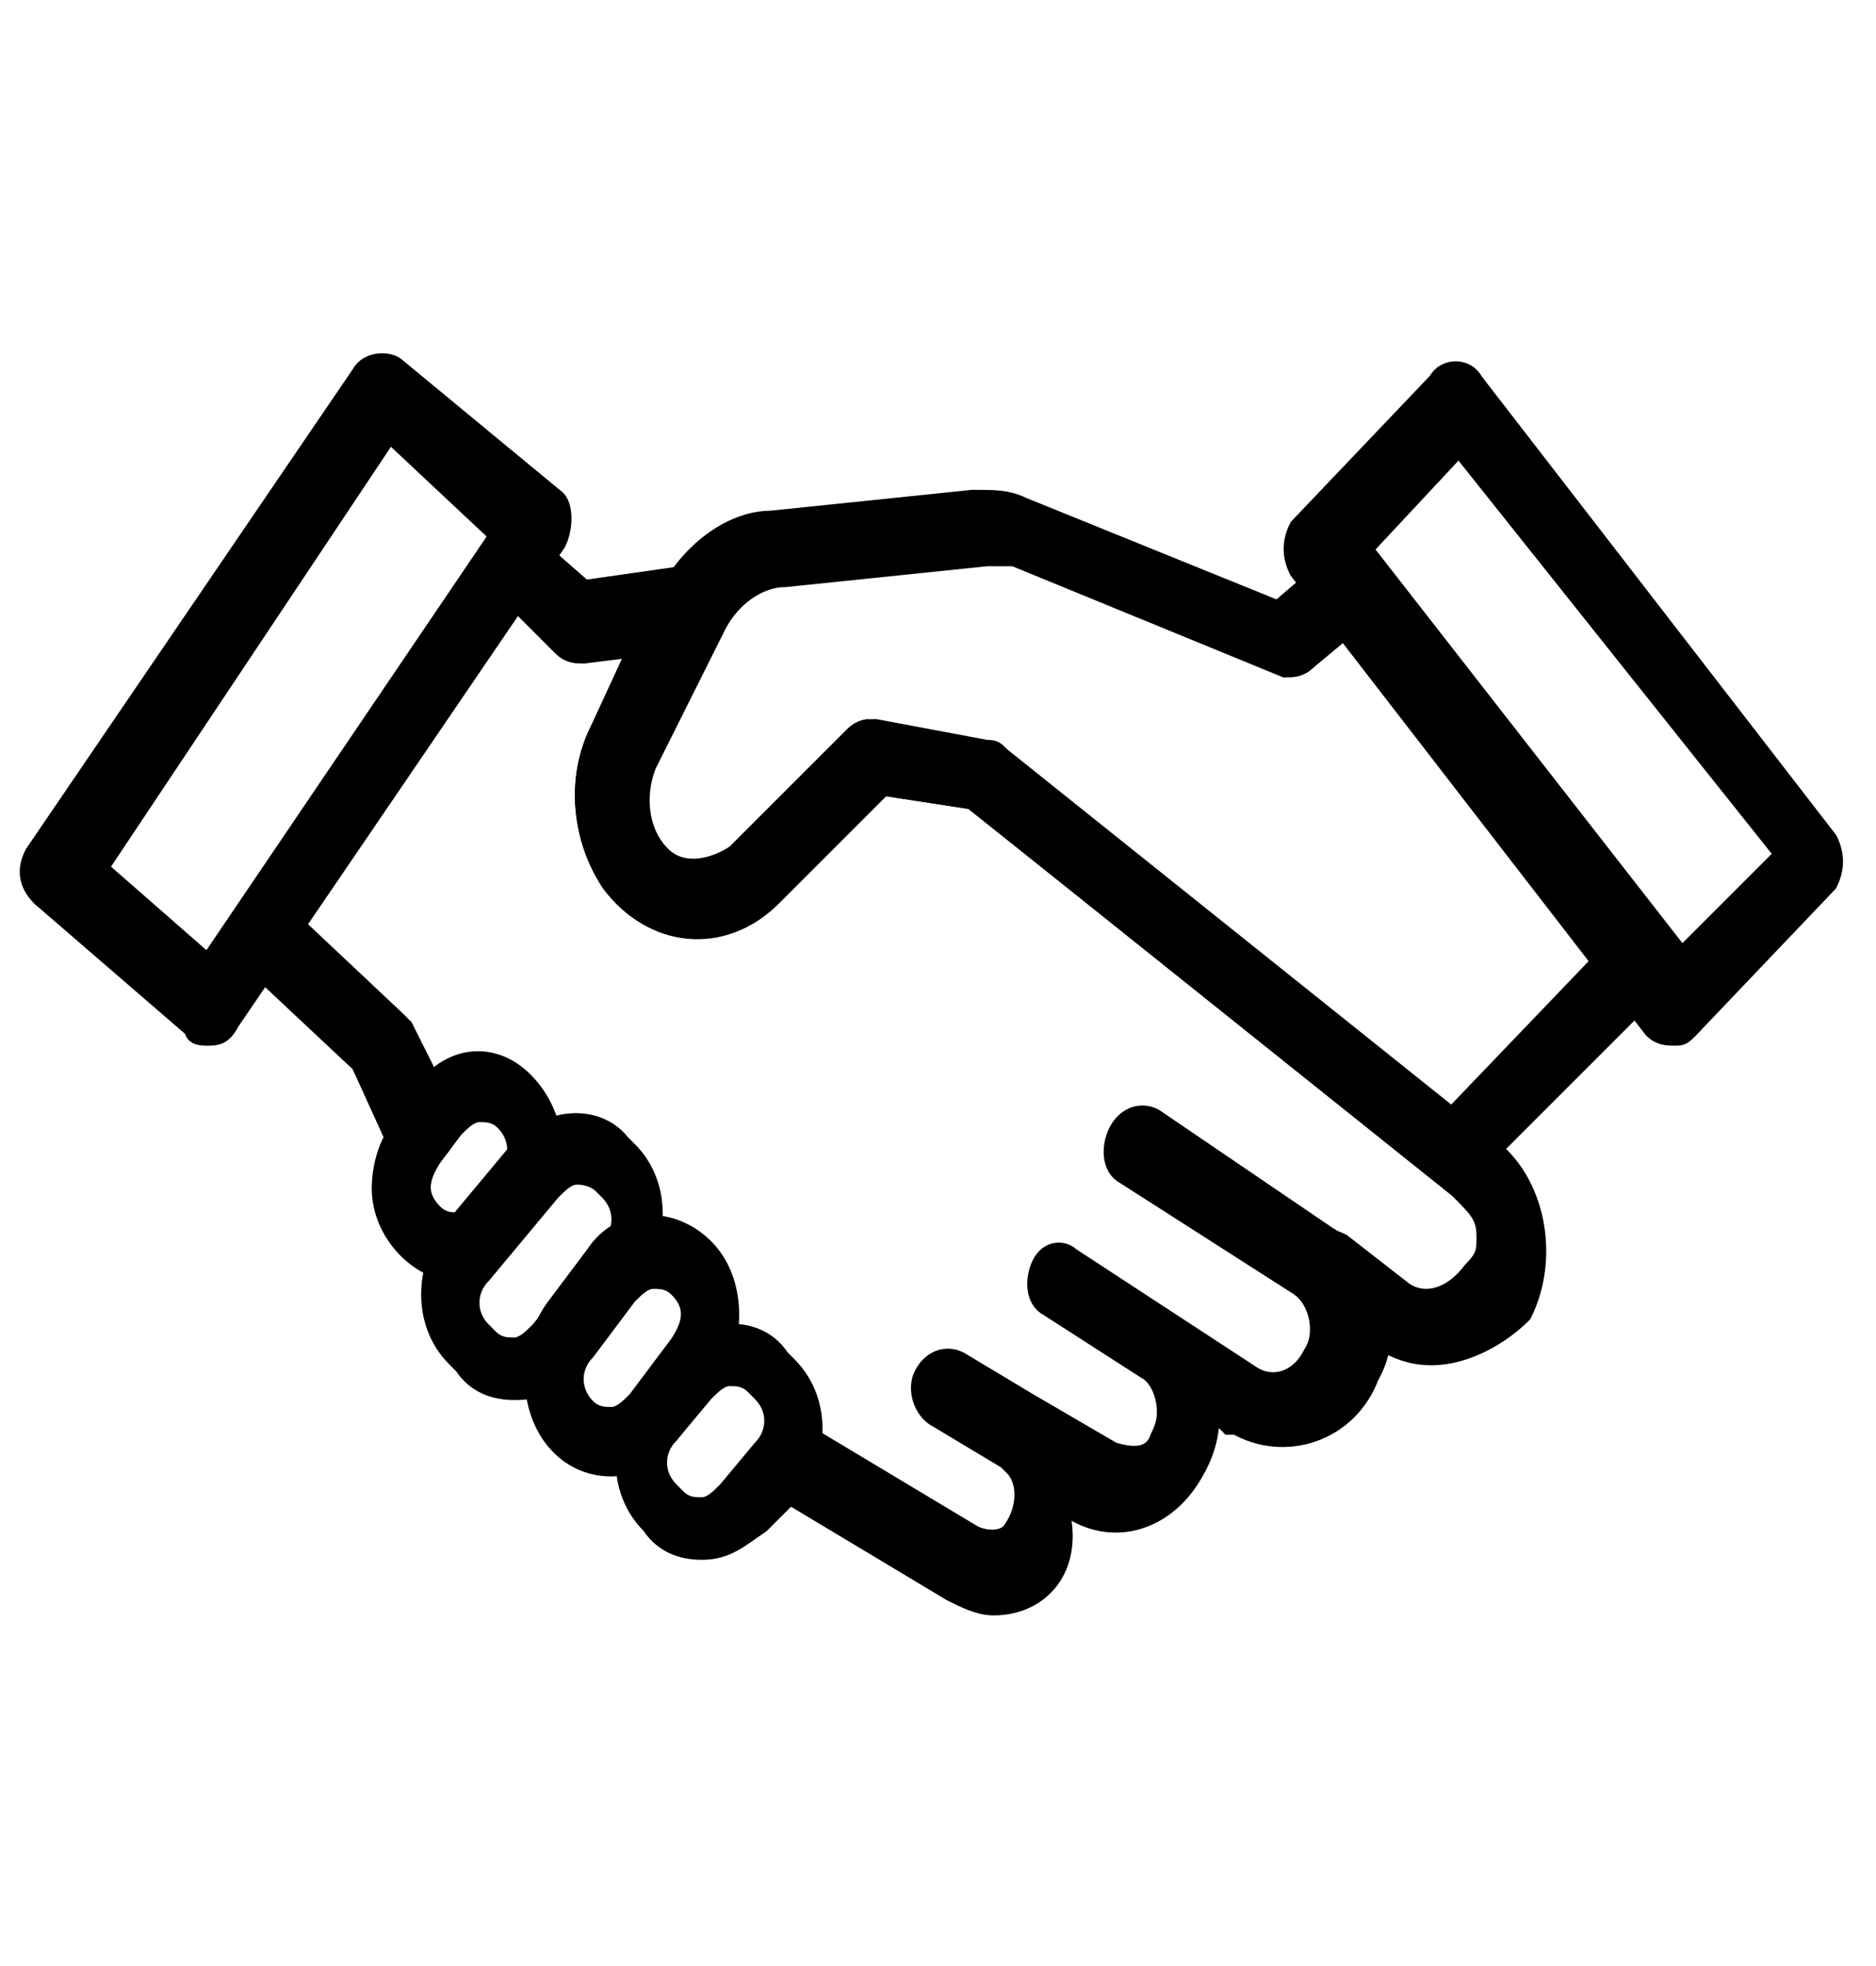 <?xml version="1.0" encoding="utf-8"?>
<!-- Generator: Adobe Illustrator 24.0.0, SVG Export Plug-In . SVG Version: 6.00 Build 0)  -->
<svg version="1.1" id="Calque_1" xmlns="http://www.w3.org/2000/svg" xmlns:xlink="http://www.w3.org/1999/xlink" x="0px" y="0px"
	 viewBox="0 0 27 28.3" style="enable-background:new 0 0 27 28.3;" xml:space="preserve">
<style type="text/css">
	.st0{stroke:#000000;stroke-width:0.3;stroke-miterlimit:10;}
	.st1{stroke:#000000;stroke-width:0.1;stroke-miterlimit:10;}
	.st2{fill:none;}
</style>
<g>
	<path class="st0" d="M21,17c-0.1,0-0.1,0-0.2-0.1L14,11.5l-1.3-0.2l-1.6,1.6c-0.5,0.5-1.2,0.6-1.8,0.2c-0.8-0.5-1.1-1.6-0.7-2.5
		l0,0l1-2c0.3-0.6,0.9-1.1,1.5-1.1L14,7.2c0.3,0,0.5,0,0.7,0.1l3.7,1.5l0.7-0.6C19.3,8,19.5,8,19.7,8.1l4.2,5.4
		c0.1,0.2,0.1,0.4,0,0.6l0,0l-2.6,2.6C21.2,16.9,21.1,17,21,17z M20.9,16.1l2.3-2.4L19.4,9l-0.6,0.5c-0.1,0.1-0.2,0.1-0.3,0.1
		L14.6,8c-0.1,0-0.3,0-0.4,0l-2.9,0.3c-0.4,0-0.8,0.3-1,0.7l-1,2c-0.2,0.5-0.1,1.1,0.3,1.4l0,0c0.3,0.2,0.7,0.1,1-0.1l1.7-1.7
		c0.1-0.1,0.2-0.1,0.2-0.1"/>
	<path class="st0" d="M20.6,19.5c-0.3,0-0.5-0.1-0.7-0.2L19,18.7c-0.2-0.1-0.3-0.3-0.2-0.6s0.3-0.3,0.5-0.2l0,0l0,0l0.9,0.7
		c0.3,0.2,0.7,0.1,1-0.3c0.2-0.2,0.2-0.3,0.2-0.5c0-0.3-0.1-0.4-0.4-0.7l-7-5.6l-1.3-0.2l-1.6,1.6c-0.7,0.7-1.7,0.6-2.3-0.2
		c-0.4-0.6-0.5-1.4-0.2-2.1l0.6-1.3L8.4,9.4c-0.1,0-0.2,0-0.3-0.1L7.2,8.4C7,8.3,7,8.1,7.1,7.9l0,0c0.1-0.2,0.4-0.2,0.5-0.1l0,0
		l0.8,0.7l1.4-0.2c0.2,0,0.4,0.1,0.4,0.4c0,0.1,0,0.2,0,0.3l-1,2c-0.2,0.5-0.1,1.1,0.4,1.4c0.3,0.2,0.7,0.2,1-0.1l1.7-1.7
		c0.1-0.1,0.2-0.1,0.3-0.1l1.6,0.3c0.1,0,0.1,0,0.2,0.1l7,5.6c0.7,0.5,0.9,1.6,0.5,2.4C21.6,19.2,21.1,19.5,20.6,19.5L20.6,19.5z"/>
	<path class="st0" d="M6,16.6c-0.1,0-0.3-0.1-0.3-0.2l-0.5-1.1l-1.6-1.5c-0.2-0.1-0.2-0.4-0.1-0.6l0,0C3.6,13,3.8,13,4,13.1l1.7,1.6
		l0.1,0.1L6.4,16c0.1,0.2,0,0.5-0.2,0.6C6.1,16.6,6,16.6,6,16.6z"/>
	<path class="st0" d="M14.3,23.1c-0.2,0-0.4-0.1-0.6-0.2l-2.5-1.5c-0.2-0.1-0.2-0.3-0.1-0.5l0,0c0.1-0.2,0.2-0.4,0.4-0.3l0,0
		l2.5,1.5c0.2,0.1,0.5,0.1,0.6-0.1c0.2-0.3,0.2-0.7,0-0.9L14.5,21l-1-0.6c-0.2-0.1-0.3-0.4-0.2-0.6s0.3-0.3,0.5-0.2l0,0l1,0.6l0,0
		l0,0l1.2,0.7c0.3,0.1,0.6,0.1,0.7-0.2c0.1-0.2,0.1-0.3,0.1-0.4c0-0.2-0.1-0.5-0.3-0.6l-1.4-0.9c-0.2-0.1-0.2-0.4-0.1-0.6
		c0.1-0.2,0.3-0.2,0.4-0.1l2.6,1.7c0.3,0.2,0.7,0.1,0.9-0.3c0.2-0.3,0.1-0.8-0.2-1l-2.5-1.6c-0.2-0.1-0.2-0.4-0.1-0.6
		s0.3-0.3,0.5-0.2l2.5,1.7c0.7,0.4,1,1.3,0.6,2c-0.3,0.8-1.2,1.1-1.9,0.7c0,0,0,0-0.1,0l-0.1-0.1l-0.2,0c0,0.3-0.1,0.6-0.3,0.9
		c-0.4,0.6-1.1,0.8-1.7,0.4l-0.2-0.1C15.5,22.5,15,23.1,14.3,23.1L14.3,23.1z"/>
	<path class="st1" d="M6.6,18.4c-0.6,0-1.2-0.6-1.2-1.3l0,0c0-0.3,0.1-0.7,0.3-0.9L6,15.7c0.4-0.6,1.1-0.7,1.6-0.2
		c0.5,0.5,0.6,1.3,0.2,1.9l-0.1,0.1l-0.3,0.4C7.2,18.2,6.9,18.3,6.6,18.4L6.6,18.4z M6.9,16.1L6.9,16.1c-0.1,0-0.2,0.1-0.3,0.2
		l-0.3,0.4c-0.2,0.3-0.2,0.5,0,0.7l0,0l0,0c0.1,0.1,0.2,0.1,0.3,0.1c0.1,0,0.2-0.1,0.3-0.2l0.3-0.4c0.2-0.2,0.2-0.5,0-0.7l0,0
		C7.1,16.1,7,16.1,6.9,16.1L6.9,16.1z"/>
	<path class="st1" d="M7.4,20.1c-0.3,0-0.6-0.1-0.8-0.4l-0.1-0.1C6,19.1,6,18.3,6.4,17.7l0,0l1-1.2C7.8,16,8.6,15.9,9,16.4l0,0
		l0.1,0.1c0.5,0.5,0.5,1.3,0.1,1.9l-1,1.2C8.1,20,7.8,20.1,7.4,20.1L7.4,20.1z M8.3,17L8.3,17c-0.1,0-0.2,0.1-0.3,0.2l-1,1.2
		c-0.2,0.2-0.2,0.5,0,0.7l0,0l0.1,0.1c0.1,0.1,0.2,0.1,0.3,0.1c0.1,0,0.2-0.1,0.3-0.2l1-1.2c0.2-0.2,0.2-0.5,0-0.7l0,0l0,0l-0.1-0.1
		C8.6,17.1,8.5,17,8.3,17L8.3,17z"/>
	<path class="st1" d="M8.8,21.2c-0.7,0-1.2-0.6-1.2-1.4c0-0.4,0.1-0.7,0.3-1L8.5,18c0.4-0.6,1.2-0.6,1.7-0.1s0.5,1.4,0.1,2l0,0
		l-0.6,0.8C9.4,21,9.1,21.2,8.8,21.2L8.8,21.2z M9.4,18.5c-0.1,0-0.2,0.1-0.3,0.2l-0.6,0.8c-0.2,0.2-0.2,0.5,0,0.7l0,0
		c0.1,0.1,0.2,0.1,0.3,0.1s0.2-0.1,0.3-0.2l0.6-0.8c0.2-0.3,0.2-0.5,0-0.7l0,0C9.6,18.5,9.5,18.5,9.4,18.5L9.4,18.5z"/>
	<path class="st1" d="M10.1,22.4c-0.3,0-0.6-0.1-0.8-0.4l0,0c-0.5-0.5-0.5-1.3-0.1-1.9l0.5-0.6c0.2-0.3,0.5-0.4,0.8-0.4
		s0.6,0.1,0.8,0.4l0.1,0.1c0.5,0.5,0.5,1.3,0.1,1.9L11,22C10.7,22.2,10.5,22.4,10.1,22.4L10.1,22.4z M10.5,19.9L10.5,19.9
		c-0.1,0-0.2,0.1-0.3,0.2l-0.5,0.6c-0.2,0.2-0.2,0.5,0,0.7l0,0l0.1,0.1c0.1,0.1,0.2,0.1,0.3,0.1s0.2-0.1,0.3-0.2l0.5-0.6
		c0.2-0.2,0.2-0.5,0-0.7l0,0L10.8,20C10.7,19.9,10.6,19.9,10.5,19.9L10.5,19.9z"/>
	<path class="st0" d="M24.1,14.9c-0.1,0-0.2,0-0.3-0.1l-5.1-6.6c-0.1-0.2-0.1-0.4,0-0.6l2-2.1c0.1-0.2,0.4-0.2,0.5,0l5.1,6.6
		c0.1,0.2,0.1,0.4,0,0.6l-2,2.1C24.2,14.9,24.2,14.9,24.1,14.9L24.1,14.9z M19.6,7.9l4.6,5.9l1.5-1.5L21,6.4L19.6,7.9z"/>
	<path class="st0" d="M3,14.9c-0.1,0-0.2,0-0.2-0.1l-2.2-1.9c-0.2-0.2-0.2-0.4-0.1-0.6l4.7-6.9c0.1-0.2,0.4-0.2,0.5-0.1l0,0L8,7.2
		c0.1,0.1,0.1,0.4,0,0.6l0,0l-4.7,6.9C3.2,14.9,3.1,14.9,3,14.9L3,14.9z M1.4,12.5L3,13.9l4.2-6.2L5.6,6.2L1.4,12.5z"/>
</g>
<rect class="st2" width="27" height="28.3"/>
</svg>
